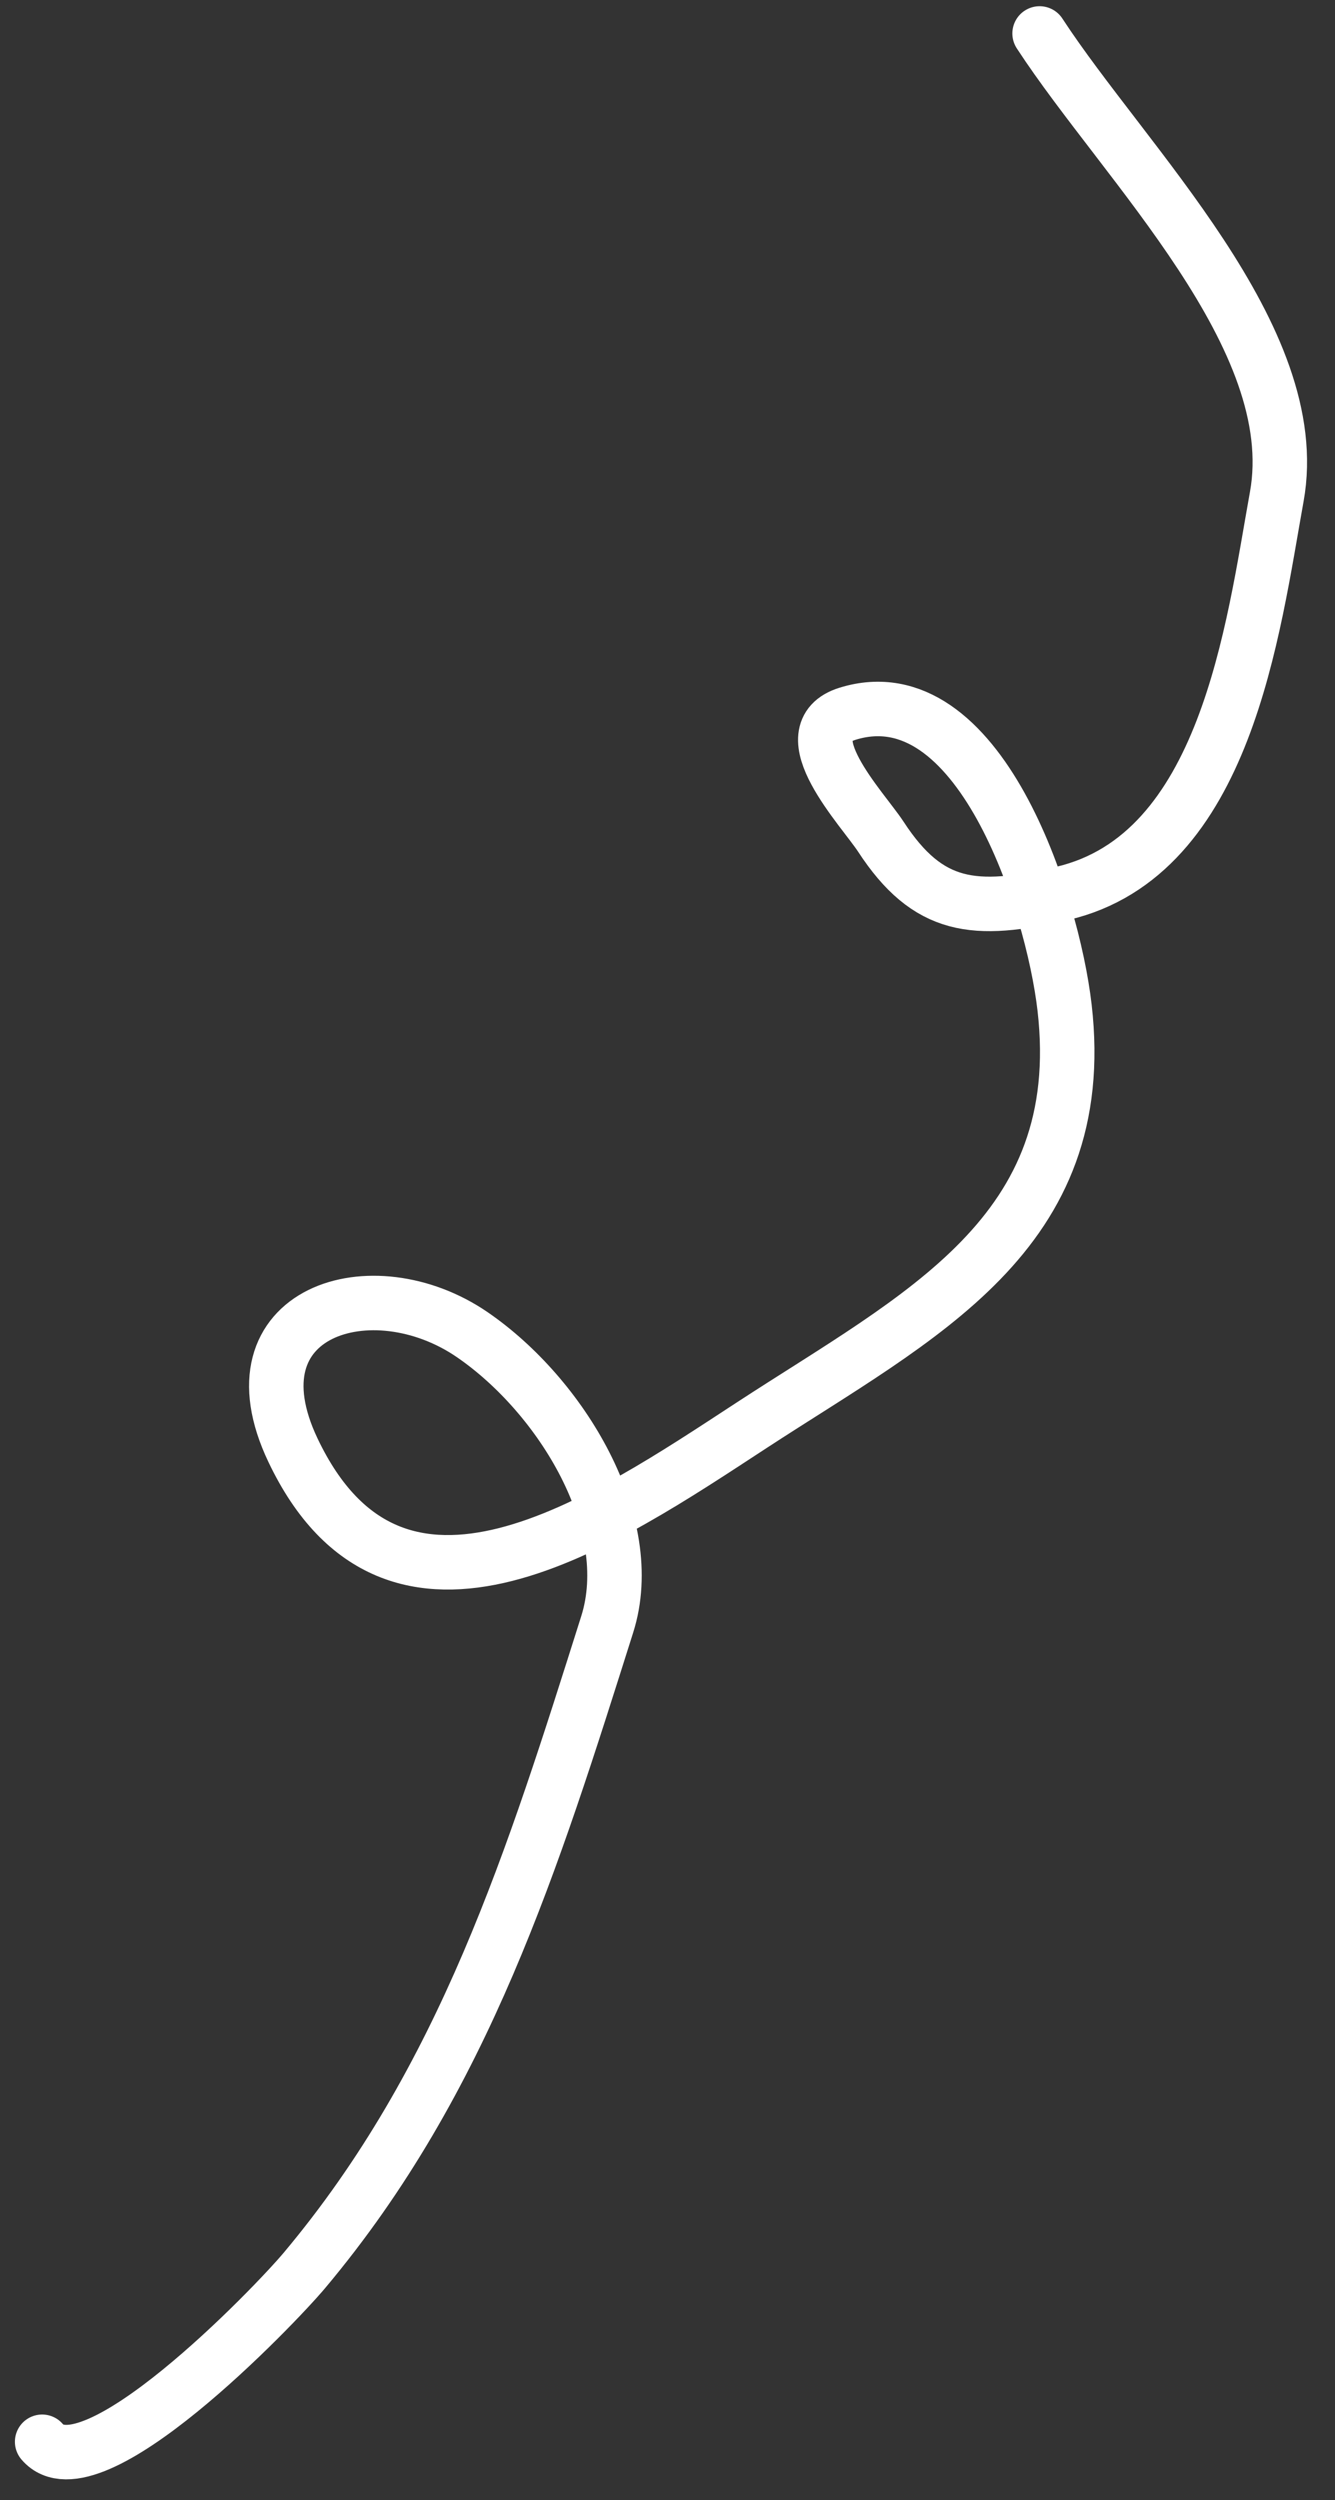<?xml version="1.0" encoding="UTF-8"?> <svg xmlns="http://www.w3.org/2000/svg" width="39" height="73" viewBox="0 0 39 73" fill="none"><rect x="0" y="0" width="39" height="73" fill="#333333" stroke="none"/><path d="M1.231 71.292C2.63 72.943 8.01 67.341 8.891 66.292C13.582 60.703 15.572 54.27 17.738 47.429C18.672 44.482 16.397 40.754 13.8 38.971C10.874 36.961 6.627 38.279 8.558 42.34C11.551 48.631 17.664 44.417 21.962 41.611C26.859 38.414 31.862 36.036 31.1 29.419C30.747 26.352 28.592 19.654 24.761 20.839C23.043 21.371 25.206 23.623 25.731 24.427C27.112 26.543 28.47 26.683 31.034 26.084C35.822 24.965 36.602 18.36 37.299 14.501C38.136 9.859 32.865 4.8 30.37 0.977" stroke="white" stroke-width="1.591" stroke-linecap="round"></path></svg> 